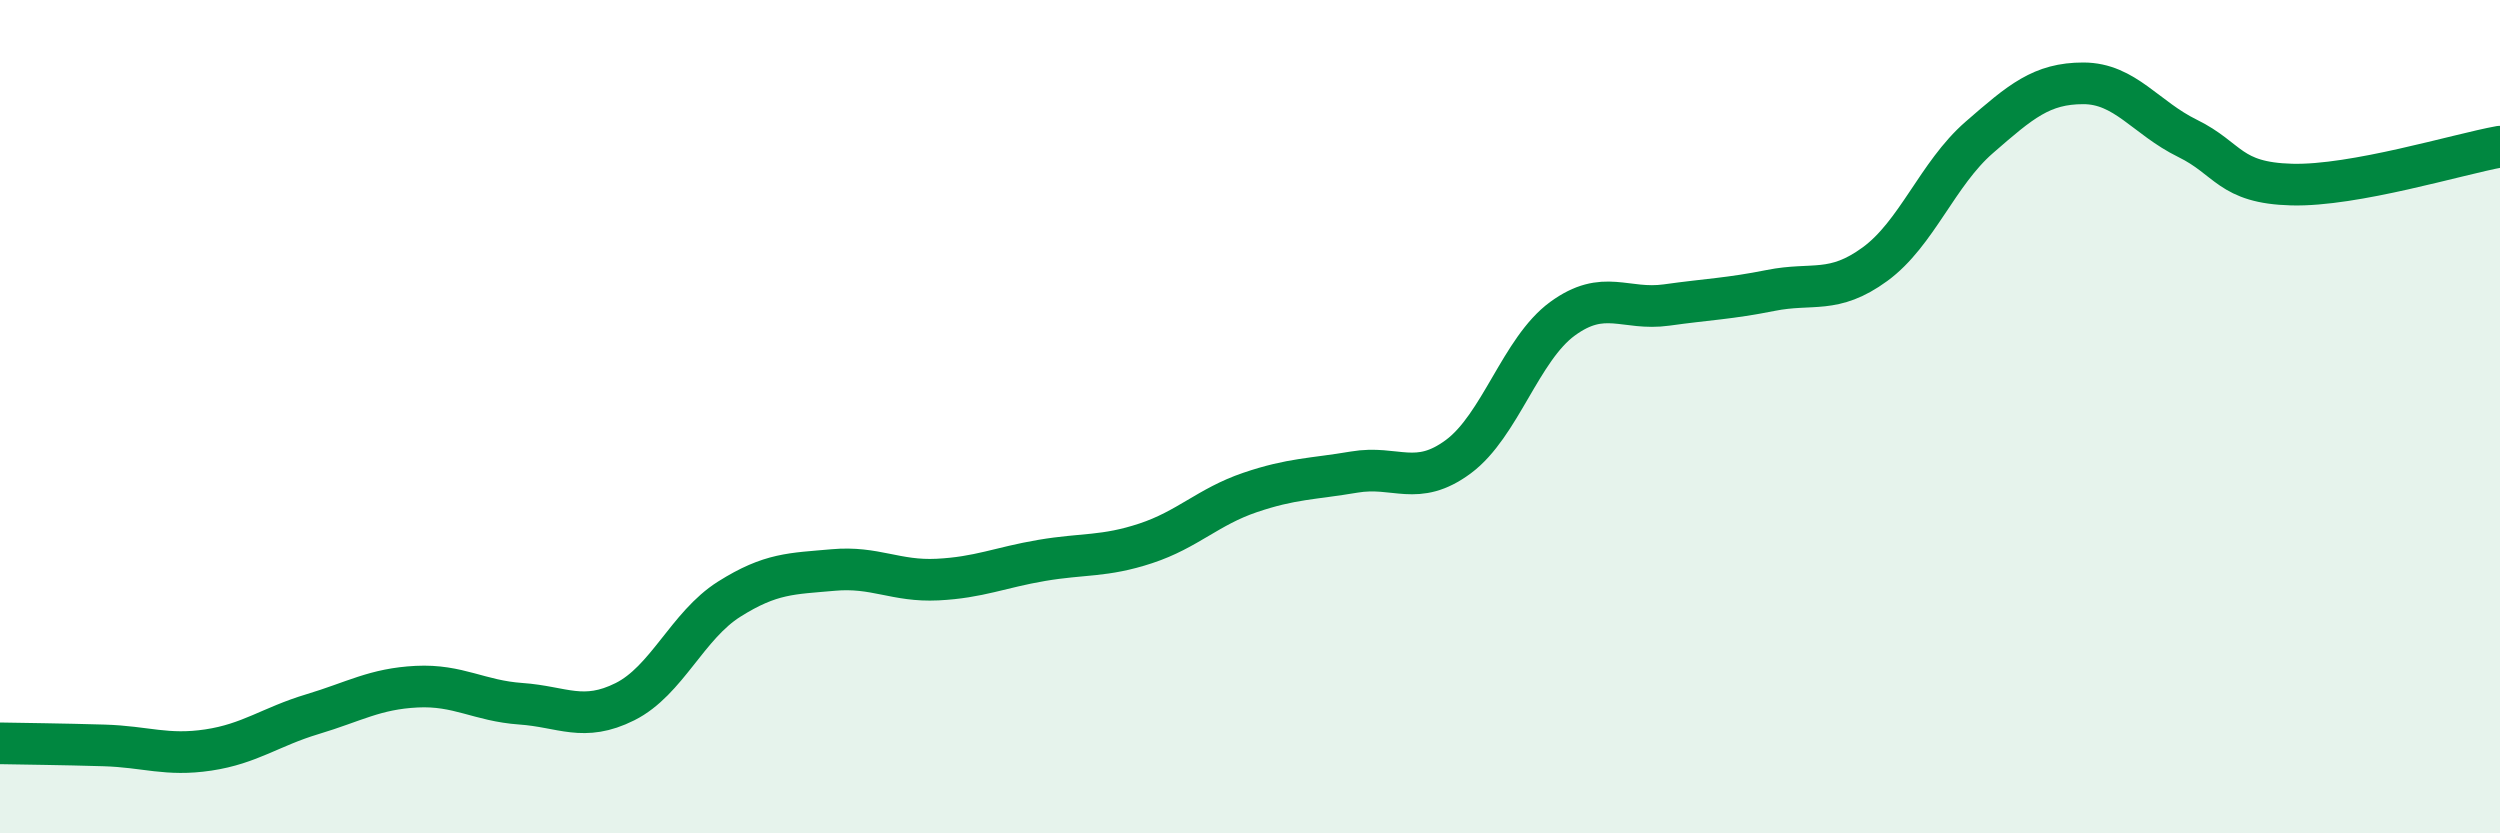 
    <svg width="60" height="20" viewBox="0 0 60 20" xmlns="http://www.w3.org/2000/svg">
      <path
        d="M 0,17.84 C 0.5,17.85 1.5,17.86 2.5,17.89 C 3.5,17.92 4,18.15 5,18 C 6,17.85 6.5,17.44 7.5,17.14 C 8.5,16.84 9,16.53 10,16.48 C 11,16.43 11.5,16.82 12.5,16.89 C 13.5,16.96 14,17.34 15,16.84 C 16,16.34 16.5,15.01 17.5,14.38 C 18.5,13.75 19,13.77 20,13.68 C 21,13.59 21.5,13.96 22.5,13.91 C 23.5,13.86 24,13.62 25,13.45 C 26,13.28 26.5,13.37 27.5,13.04 C 28.5,12.71 29,12.16 30,11.82 C 31,11.48 31.5,11.5 32.5,11.33 C 33.5,11.16 34,11.7 35,10.96 C 36,10.22 36.5,8.38 37.5,7.65 C 38.5,6.92 39,7.46 40,7.32 C 41,7.18 41.5,7.17 42.5,6.97 C 43.5,6.77 44,7.07 45,6.34 C 46,5.61 46.5,4.17 47.5,3.3 C 48.5,2.43 49,2 50,2 C 51,2 51.5,2.83 52.5,3.32 C 53.5,3.81 53.5,4.39 55,4.43 C 56.5,4.47 59,3.7 60,3.52L60 20L0 20Z"
        fill="#008740"
        opacity="0.1"
        stroke-linecap="round"
        stroke-linejoin="round"
      />
      <path
        d="M 0,17.84 C 0.5,17.85 1.5,17.86 2.5,17.89 C 3.5,17.92 4,18.15 5,18 C 6,17.85 6.5,17.44 7.5,17.14 C 8.5,16.84 9,16.53 10,16.48 C 11,16.43 11.5,16.82 12.5,16.89 C 13.5,16.96 14,17.34 15,16.84 C 16,16.34 16.5,15.01 17.5,14.38 C 18.5,13.75 19,13.77 20,13.68 C 21,13.59 21.5,13.96 22.5,13.91 C 23.5,13.86 24,13.62 25,13.45 C 26,13.28 26.5,13.37 27.5,13.04 C 28.5,12.71 29,12.16 30,11.82 C 31,11.48 31.5,11.5 32.5,11.33 C 33.5,11.16 34,11.7 35,10.96 C 36,10.22 36.5,8.38 37.5,7.65 C 38.5,6.92 39,7.46 40,7.32 C 41,7.18 41.5,7.17 42.5,6.97 C 43.5,6.77 44,7.07 45,6.34 C 46,5.61 46.5,4.17 47.5,3.3 C 48.5,2.43 49,2 50,2 C 51,2 51.5,2.83 52.5,3.32 C 53.5,3.81 53.5,4.39 55,4.43 C 56.5,4.47 59,3.7 60,3.52"
        stroke="#008740"
        stroke-width="1"
        fill="none"
        stroke-linecap="round"
        stroke-linejoin="round"
      />
    </svg>
  